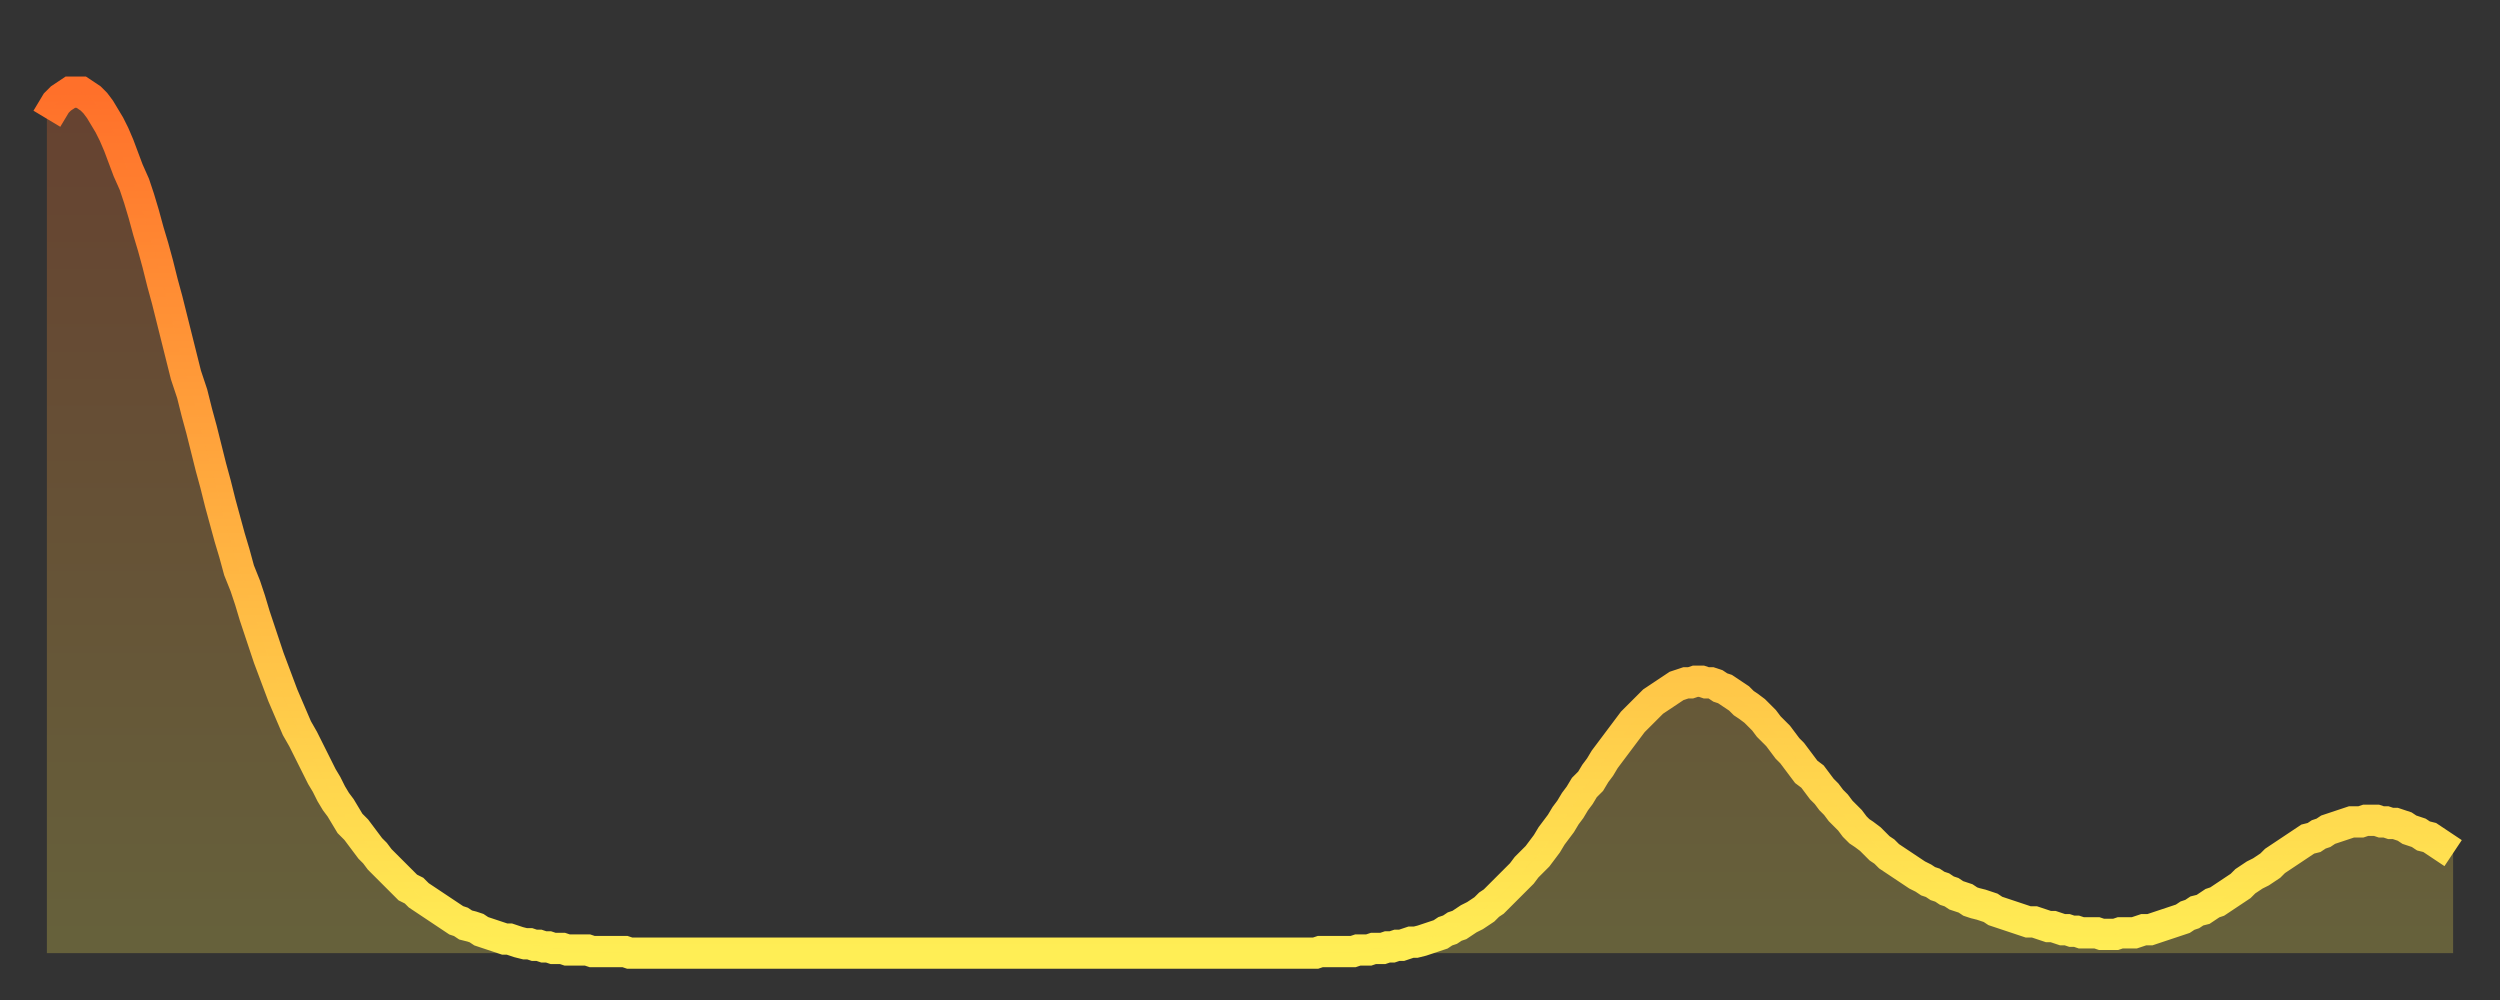 <?xml version="1.0" encoding="utf-8" ?>
<svg baseProfile="full" height="64" version="1.1" width="160" xmlns="http://www.w3.org/2000/svg" xmlns:ev="http://www.w3.org/2001/xml-events" xmlns:xlink="http://www.w3.org/1999/xlink"><rect width="100%" height="100%" fill="#333333" stroke="none"/><defs><linearGradient id="id25624" x1="0" x2="0" y1="0" y2="1"><stop offset="0%" stop-color="#ff702a" /><stop offset="50%" stop-color="#ffaf40" /><stop offset="100%" stop-color="#ffee55" /></linearGradient></defs><g transform="translate(3,3)"><g><path d="M 0.0 4.6 0.3 4.1 0.6 3.6 0.9 3.3 1.2 3.1 1.5 2.9 1.9 2.9 2.2 2.9 2.5 3.1 2.8 3.3 3.1 3.6 3.4 4.0 3.7 4.5 4.0 5.0 4.3 5.6 4.6 6.3 4.9 7.1 5.2 7.9 5.6 8.8 5.9 9.7 6.2 10.7 6.5 11.8 6.8 12.8 7.1 13.9 7.4 15.1 7.7 16.2 8.0 17.4 8.3 18.6 8.6 19.8 8.9 21.0 9.3 22.2 9.6 23.4 9.9 24.5 10.2 25.7 10.5 26.9 10.8 28.0 11.1 29.2 11.4 30.3 11.7 31.4 12.0 32.4 12.3 33.5 12.7 34.5 13.0 35.4 13.3 36.4 13.6 37.3 13.9 38.2 14.2 39.1 14.5 39.9 14.8 40.7 15.1 41.5 15.4 42.2 15.7 42.9 16.0 43.6 16.4 44.3 16.7 44.9 17.0 45.5 17.3 46.1 17.6 46.7 17.9 47.2 18.2 47.8 18.5 48.3 18.8 48.7 19.1 49.2 19.4 49.7 19.8 50.1 20.1 50.5 20.4 50.9 20.7 51.3 21.0 51.6 21.3 52.0 21.6 52.3 21.9 52.6 22.2 52.9 22.5 53.2 22.8 53.5 23.1 53.8 23.5 54.0 23.8 54.3 24.1 54.5 24.4 54.7 24.7 54.9 25.0 55.1 25.3 55.3 25.6 55.5 25.9 55.7 26.2 55.9 26.5 56.0 26.8 56.2 27.2 56.3 27.5 56.4 27.8 56.6 28.1 56.7 28.4 56.8 28.7 56.9 29.0 57.0 29.3 57.1 29.6 57.1 29.9 57.2 30.2 57.3 30.6 57.4 30.9 57.4 31.2 57.5 31.5 57.5 31.8 57.6 32.1 57.6 32.4 57.7 32.7 57.7 33.0 57.7 33.3 57.8 33.6 57.8 33.9 57.8 34.3 57.8 34.6 57.8 34.9 57.9 35.2 57.9 35.5 57.9 35.8 57.9 36.1 57.9 36.4 57.9 36.7 57.9 37.0 57.9 37.3 58.0 37.7 58.0 38.0 58.0 38.3 58.0 38.6 58.0 38.9 58.0 39.2 58.0 39.5 58.0 39.8 58.0 40.1 58.0 40.4 58.0 40.7 58.0 41.0 58.0 41.4 58.0 41.7 58.0 42.0 58.0 42.3 58.0 42.6 58.0 42.9 58.0 43.2 58.0 43.5 58.0 43.8 58.0 44.1 58.0 44.4 58.0 44.7 58.0 45.1 58.0 45.4 58.0 45.7 58.0 46.0 58.0 46.3 58.0 46.6 58.0 46.9 58.0 47.2 58.0 47.5 58.0 47.8 58.0 48.1 58.0 48.5 58.0 48.8 58.0 49.1 58.0 49.4 58.0 49.7 58.0 50.0 58.0 50.3 58.0 50.6 58.0 50.9 58.0 51.2 58.0 51.5 58.0 51.8 58.0 52.2 58.0 52.5 58.0 52.8 58.0 53.1 58.0 53.4 58.0 53.7 58.0 54.0 58.0 54.3 58.0 54.6 58.0 54.9 58.0 55.2 58.0 55.6 58.0 55.9 58.0 56.2 58.0 56.5 58.0 56.8 58.0 57.1 58.0 57.4 58.0 57.7 58.0 58.0 58.0 58.3 58.0 58.6 58.0 58.9 58.0 59.3 58.0 59.6 58.0 59.9 58.0 60.2 58.0 60.5 58.0 60.8 58.0 61.1 58.0 61.4 58.0 61.7 58.0 62.0 58.0 62.3 58.0 62.6 58.0 63.0 58.0 63.3 58.0 63.6 58.0 63.9 58.0 64.2 58.0 64.5 58.0 64.8 58.0 65.1 58.0 65.4 58.0 65.7 58.0 66.0 58.0 66.4 58.0 66.7 58.0 67.0 58.0 67.3 58.0 67.6 58.0 67.9 58.0 68.2 58.0 68.5 58.0 68.8 58.0 69.1 58.0 69.4 58.0 69.7 58.0 70.1 58.0 70.4 58.0 70.7 58.0 71.0 58.0 71.3 58.0 71.6 58.0 71.9 58.0 72.2 58.0 72.5 58.0 72.8 58.0 73.1 58.0 73.5 58.0 73.8 58.0 74.1 58.0 74.4 58.0 74.7 58.0 75.0 58.0 75.3 58.0 75.6 58.0 75.9 58.0 76.2 58.0 76.5 58.0 76.8 58.0 77.2 58.0 77.5 58.0 77.8 58.0 78.1 58.0 78.4 58.0 78.7 58.0 79.0 58.0 79.3 58.0 79.6 58.0 79.9 58.0 80.2 58.0 80.5 58.0 80.9 58.0 81.2 58.0 81.5 57.9 81.8 57.9 82.1 57.9 82.4 57.9 82.7 57.9 83.0 57.9 83.3 57.9 83.6 57.9 83.9 57.8 84.3 57.8 84.6 57.8 84.9 57.7 85.2 57.7 85.5 57.7 85.8 57.6 86.1 57.6 86.4 57.5 86.7 57.5 87.0 57.4 87.3 57.3 87.6 57.3 88.0 57.2 88.3 57.1 88.6 57.0 88.9 56.9 89.2 56.8 89.5 56.6 89.8 56.5 90.1 56.3 90.4 56.2 90.7 56.0 91.0 55.8 91.4 55.6 91.7 55.4 92.0 55.2 92.3 54.9 92.6 54.7 92.9 54.4 93.2 54.1 93.5 53.8 93.8 53.5 94.1 53.2 94.4 52.9 94.7 52.5 95.1 52.1 95.4 51.8 95.7 51.4 96.0 51.0 96.3 50.5 96.6 50.1 96.9 49.7 97.2 49.2 97.5 48.8 97.8 48.3 98.1 47.9 98.4 47.4 98.8 47.0 99.1 46.5 99.4 46.1 99.7 45.6 100.0 45.2 100.3 44.8 100.6 44.4 100.9 44.0 101.2 43.6 101.5 43.2 101.8 42.9 102.2 42.5 102.5 42.2 102.8 41.9 103.1 41.7 103.4 41.5 103.7 41.3 104.0 41.1 104.3 40.9 104.6 40.8 104.9 40.7 105.2 40.7 105.5 40.6 105.9 40.6 106.2 40.7 106.5 40.7 106.8 40.8 107.1 41.0 107.4 41.1 107.7 41.3 108.0 41.5 108.3 41.7 108.6 42.0 108.9 42.2 109.3 42.5 109.6 42.8 109.9 43.1 110.2 43.5 110.5 43.8 110.8 44.1 111.1 44.5 111.4 44.9 111.7 45.2 112.0 45.6 112.3 46.0 112.6 46.4 113.0 46.7 113.3 47.1 113.6 47.5 113.9 47.8 114.2 48.2 114.5 48.5 114.8 48.9 115.1 49.2 115.4 49.5 115.7 49.9 116.0 50.2 116.3 50.4 116.7 50.7 117.0 51.0 117.3 51.3 117.6 51.5 117.9 51.8 118.2 52.0 118.5 52.2 118.8 52.4 119.1 52.6 119.4 52.8 119.7 53.0 120.1 53.2 120.4 53.4 120.7 53.5 121.0 53.7 121.3 53.8 121.6 54.0 121.9 54.1 122.2 54.3 122.5 54.4 122.8 54.5 123.1 54.7 123.4 54.8 123.8 54.9 124.1 55.0 124.4 55.1 124.7 55.3 125.0 55.4 125.3 55.5 125.6 55.6 125.9 55.7 126.2 55.8 126.5 55.9 126.8 56.0 127.2 56.0 127.5 56.1 127.8 56.2 128.1 56.3 128.4 56.3 128.7 56.4 129.0 56.5 129.3 56.5 129.6 56.6 129.9 56.6 130.2 56.7 130.5 56.7 130.9 56.7 131.2 56.7 131.5 56.8 131.8 56.8 132.1 56.8 132.4 56.8 132.7 56.7 133.0 56.7 133.3 56.7 133.6 56.7 133.9 56.6 134.2 56.5 134.6 56.5 134.9 56.4 135.2 56.3 135.5 56.2 135.8 56.1 136.1 56.0 136.4 55.9 136.7 55.8 137.0 55.6 137.3 55.5 137.6 55.3 138.0 55.2 138.3 55.0 138.6 54.8 138.9 54.7 139.2 54.5 139.5 54.3 139.8 54.1 140.1 53.9 140.4 53.7 140.7 53.4 141.0 53.2 141.3 53.0 141.7 52.8 142.0 52.6 142.3 52.4 142.6 52.1 142.9 51.9 143.2 51.7 143.5 51.5 143.8 51.3 144.1 51.1 144.4 50.9 144.7 50.7 145.1 50.6 145.4 50.4 145.7 50.3 146.0 50.1 146.3 50.0 146.6 49.9 146.9 49.8 147.2 49.7 147.5 49.6 147.8 49.6 148.1 49.6 148.4 49.5 148.8 49.5 149.1 49.5 149.4 49.6 149.7 49.6 150.0 49.7 150.3 49.7 150.6 49.8 150.9 49.9 151.2 50.1 151.5 50.2 151.8 50.3 152.1 50.5 152.5 50.6 152.8 50.8 153.1 51.0 153.4 51.2 153.7 51.4 154.0 51.6" fill="none" id="graph-curve" opacity="1" stroke="url(#id25624)" stroke-width="2" /><path d="M 0 58 L 0.0 4.6 0.3 4.1 0.6 3.6 0.9 3.3 1.2 3.1 1.5 2.9 1.9 2.9 2.2 2.9 2.5 3.1 2.8 3.3 3.1 3.6 3.4 4.0 3.7 4.5 4.0 5.0 4.3 5.6 4.6 6.3 4.9 7.1 5.2 7.9 5.6 8.8 5.9 9.7 6.2 10.7 6.5 11.8 6.8 12.8 7.1 13.9 7.4 15.1 7.7 16.2 8.0 17.4 8.3 18.6 8.6 19.8 8.9 21.0 9.3 22.2 9.6 23.4 9.9 24.5 10.2 25.7 10.5 26.9 10.8 28.0 11.1 29.2 11.4 30.3 11.7 31.4 12.0 32.4 12.3 33.5 12.7 34.5 13.0 35.4 13.3 36.4 13.6 37.3 13.9 38.2 14.2 39.1 14.5 39.9 14.8 40.7 15.1 41.5 15.4 42.2 15.7 42.9 16.0 43.6 16.4 44.3 16.7 44.9 17.0 45.5 17.3 46.1 17.6 46.7 17.9 47.2 18.2 47.8 18.5 48.3 18.8 48.7 19.1 49.2 19.4 49.7 19.8 50.1 20.1 50.5 20.4 50.9 20.7 51.3 21.0 51.6 21.3 52.0 21.6 52.3 21.9 52.6 22.2 52.9 22.5 53.2 22.8 53.5 23.1 53.8 23.5 54.0 23.8 54.3 24.1 54.5 24.4 54.7 24.7 54.9 25.0 55.1 25.3 55.3 25.6 55.5 25.9 55.7 26.2 55.9 26.5 56.0 26.8 56.2 27.2 56.3 27.5 56.4 27.8 56.6 28.1 56.7 28.4 56.8 28.7 56.9 29.0 57.0 29.3 57.1 29.6 57.1 29.9 57.2 30.2 57.3 30.6 57.4 30.9 57.4 31.2 57.5 31.5 57.5 31.8 57.6 32.1 57.6 32.4 57.7 32.7 57.7 33.0 57.7 33.3 57.8 33.6 57.8 33.9 57.8 34.3 57.8 34.6 57.8 34.9 57.9 35.2 57.9 35.5 57.9 35.8 57.9 36.1 57.9 36.4 57.9 36.7 57.9 37.0 57.9 37.3 58.0 37.7 58.0 38.0 58.0 38.3 58.0 38.6 58.0 38.9 58.0 39.2 58.0 39.5 58.0 39.8 58.0 40.1 58.0 40.4 58.0 40.7 58.0 41.0 58.0 41.4 58.0 41.7 58.0 42.0 58.0 42.3 58.0 42.6 58.0 42.9 58.0 43.2 58.0 43.5 58.0 43.8 58.0 44.1 58.0 44.4 58.0 44.7 58.0 45.1 58.0 45.4 58.0 45.7 58.0 46.0 58.0 46.3 58.0 46.6 58.0 46.9 58.0 47.2 58.0 47.5 58.0 47.8 58.0 48.1 58.0 48.5 58.0 48.8 58.0 49.1 58.0 49.4 58.0 49.7 58.0 50.0 58.0 50.3 58.0 50.6 58.0 50.9 58.0 51.2 58.0 51.5 58.0 51.8 58.0 52.2 58.0 52.5 58.0 52.8 58.0 53.1 58.0 53.4 58.0 53.7 58.0 54.0 58.0 54.3 58.0 54.6 58.0 54.9 58.0 55.2 58.0 55.6 58.0 55.9 58.0 56.2 58.0 56.5 58.0 56.8 58.0 57.1 58.0 57.4 58.0 57.7 58.0 58.0 58.0 58.3 58.0 58.6 58.0 58.9 58.0 59.3 58.0 59.6 58.0 59.9 58.0 60.2 58.0 60.5 58.0 60.8 58.0 61.1 58.0 61.4 58.0 61.7 58.0 62.0 58.0 62.3 58.0 62.6 58.0 63.0 58.0 63.3 58.0 63.6 58.0 63.9 58.0 64.2 58.0 64.5 58.0 64.8 58.0 65.1 58.0 65.4 58.0 65.7 58.0 66.0 58.0 66.4 58.0 66.7 58.0 67.0 58.0 67.3 58.0 67.6 58.0 67.9 58.0 68.2 58.0 68.5 58.0 68.8 58.0 69.1 58.0 69.4 58.0 69.7 58.0 70.1 58.0 70.4 58.0 70.7 58.0 71.0 58.0 71.3 58.0 71.6 58.0 71.9 58.0 72.2 58.0 72.5 58.0 72.8 58.0 73.1 58.0 73.5 58.0 73.8 58.0 74.1 58.0 74.4 58.0 74.7 58.0 75.0 58.0 75.3 58.0 75.6 58.0 75.9 58.0 76.2 58.0 76.5 58.0 76.8 58.0 77.2 58.0 77.5 58.0 77.8 58.0 78.1 58.0 78.4 58.0 78.7 58.0 79.0 58.0 79.3 58.0 79.6 58.0 79.9 58.0 80.2 58.0 80.5 58.0 80.9 58.0 81.2 58.0 81.5 57.9 81.8 57.9 82.1 57.9 82.4 57.9 82.7 57.9 83.0 57.9 83.3 57.9 83.6 57.9 83.9 57.8 84.3 57.8 84.6 57.8 84.9 57.7 85.2 57.7 85.5 57.7 85.8 57.6 86.1 57.6 86.4 57.5 86.7 57.5 87.0 57.4 87.3 57.3 87.6 57.3 88.0 57.2 88.3 57.1 88.6 57.0 88.9 56.9 89.2 56.8 89.5 56.6 89.8 56.5 90.1 56.3 90.4 56.2 90.7 56.0 91.0 55.8 91.4 55.6 91.7 55.4 92.0 55.2 92.3 54.9 92.6 54.7 92.9 54.4 93.2 54.1 93.5 53.8 93.8 53.5 94.1 53.2 94.4 52.9 94.7 52.5 95.1 52.1 95.4 51.8 95.7 51.4 96.0 51.0 96.3 50.5 96.6 50.1 96.9 49.7 97.2 49.2 97.5 48.8 97.8 48.3 98.1 47.9 98.4 47.4 98.8 47.0 99.1 46.5 99.4 46.1 99.7 45.6 100.0 45.2 100.3 44.8 100.6 44.4 100.9 44.0 101.2 43.6 101.5 43.2 101.8 42.9 102.2 42.5 102.5 42.2 102.8 41.9 103.1 41.7 103.4 41.5 103.7 41.3 104.0 41.1 104.3 40.9 104.6 40.8 104.9 40.7 105.2 40.7 105.5 40.6 105.9 40.6 106.2 40.7 106.5 40.7 106.8 40.8 107.1 41.0 107.4 41.1 107.7 41.3 108.0 41.5 108.3 41.7 108.6 42.0 108.9 42.2 109.3 42.5 109.6 42.8 109.9 43.1 110.2 43.5 110.5 43.8 110.8 44.1 111.1 44.5 111.4 44.9 111.7 45.2 112.0 45.6 112.3 46.0 112.6 46.4 113.0 46.7 113.3 47.1 113.6 47.5 113.9 47.8 114.2 48.2 114.5 48.5 114.8 48.9 115.1 49.2 115.4 49.5 115.7 49.9 116.0 50.2 116.3 50.4 116.7 50.7 117.0 51.0 117.3 51.3 117.6 51.5 117.9 51.8 118.2 52.0 118.5 52.2 118.8 52.4 119.1 52.6 119.4 52.8 119.7 53.0 120.1 53.2 120.4 53.4 120.7 53.5 121.0 53.7 121.3 53.8 121.6 54.0 121.9 54.1 122.2 54.3 122.5 54.4 122.8 54.5 123.1 54.7 123.4 54.8 123.8 54.9 124.1 55.0 124.4 55.1 124.7 55.3 125.0 55.4 125.3 55.5 125.6 55.6 125.9 55.7 126.2 55.8 126.5 55.9 126.8 56.0 127.2 56.0 127.5 56.1 127.8 56.2 128.1 56.3 128.4 56.3 128.7 56.4 129.0 56.5 129.3 56.5 129.6 56.6 129.9 56.6 130.2 56.7 130.5 56.7 130.9 56.7 131.2 56.7 131.5 56.8 131.8 56.8 132.1 56.8 132.4 56.8 132.7 56.7 133.0 56.7 133.3 56.7 133.6 56.7 133.9 56.6 134.2 56.5 134.6 56.5 134.9 56.4 135.2 56.3 135.5 56.2 135.8 56.1 136.1 56.0 136.4 55.9 136.7 55.8 137.0 55.6 137.3 55.5 137.6 55.3 138.0 55.2 138.3 55.0 138.6 54.8 138.9 54.7 139.2 54.5 139.5 54.3 139.8 54.1 140.1 53.9 140.4 53.7 140.7 53.4 141.0 53.2 141.3 53.0 141.7 52.8 142.0 52.6 142.3 52.4 142.6 52.1 142.9 51.9 143.2 51.7 143.5 51.5 143.8 51.3 144.1 51.1 144.4 50.9 144.7 50.7 145.1 50.6 145.4 50.4 145.7 50.3 146.0 50.1 146.3 50.0 146.6 49.9 146.9 49.8 147.2 49.7 147.5 49.6 147.8 49.6 148.1 49.6 148.4 49.5 148.8 49.5 149.1 49.5 149.4 49.6 149.7 49.6 150.0 49.7 150.3 49.7 150.6 49.8 150.9 49.9 151.2 50.1 151.5 50.2 151.8 50.3 152.1 50.5 152.5 50.6 152.8 50.8 153.1 51.0 153.4 51.2 153.7 51.4 154.0 51.6 154 58" fill="url(#id25624)" fill-opacity=".25" id="graph-shadow" /></g></g></svg>
